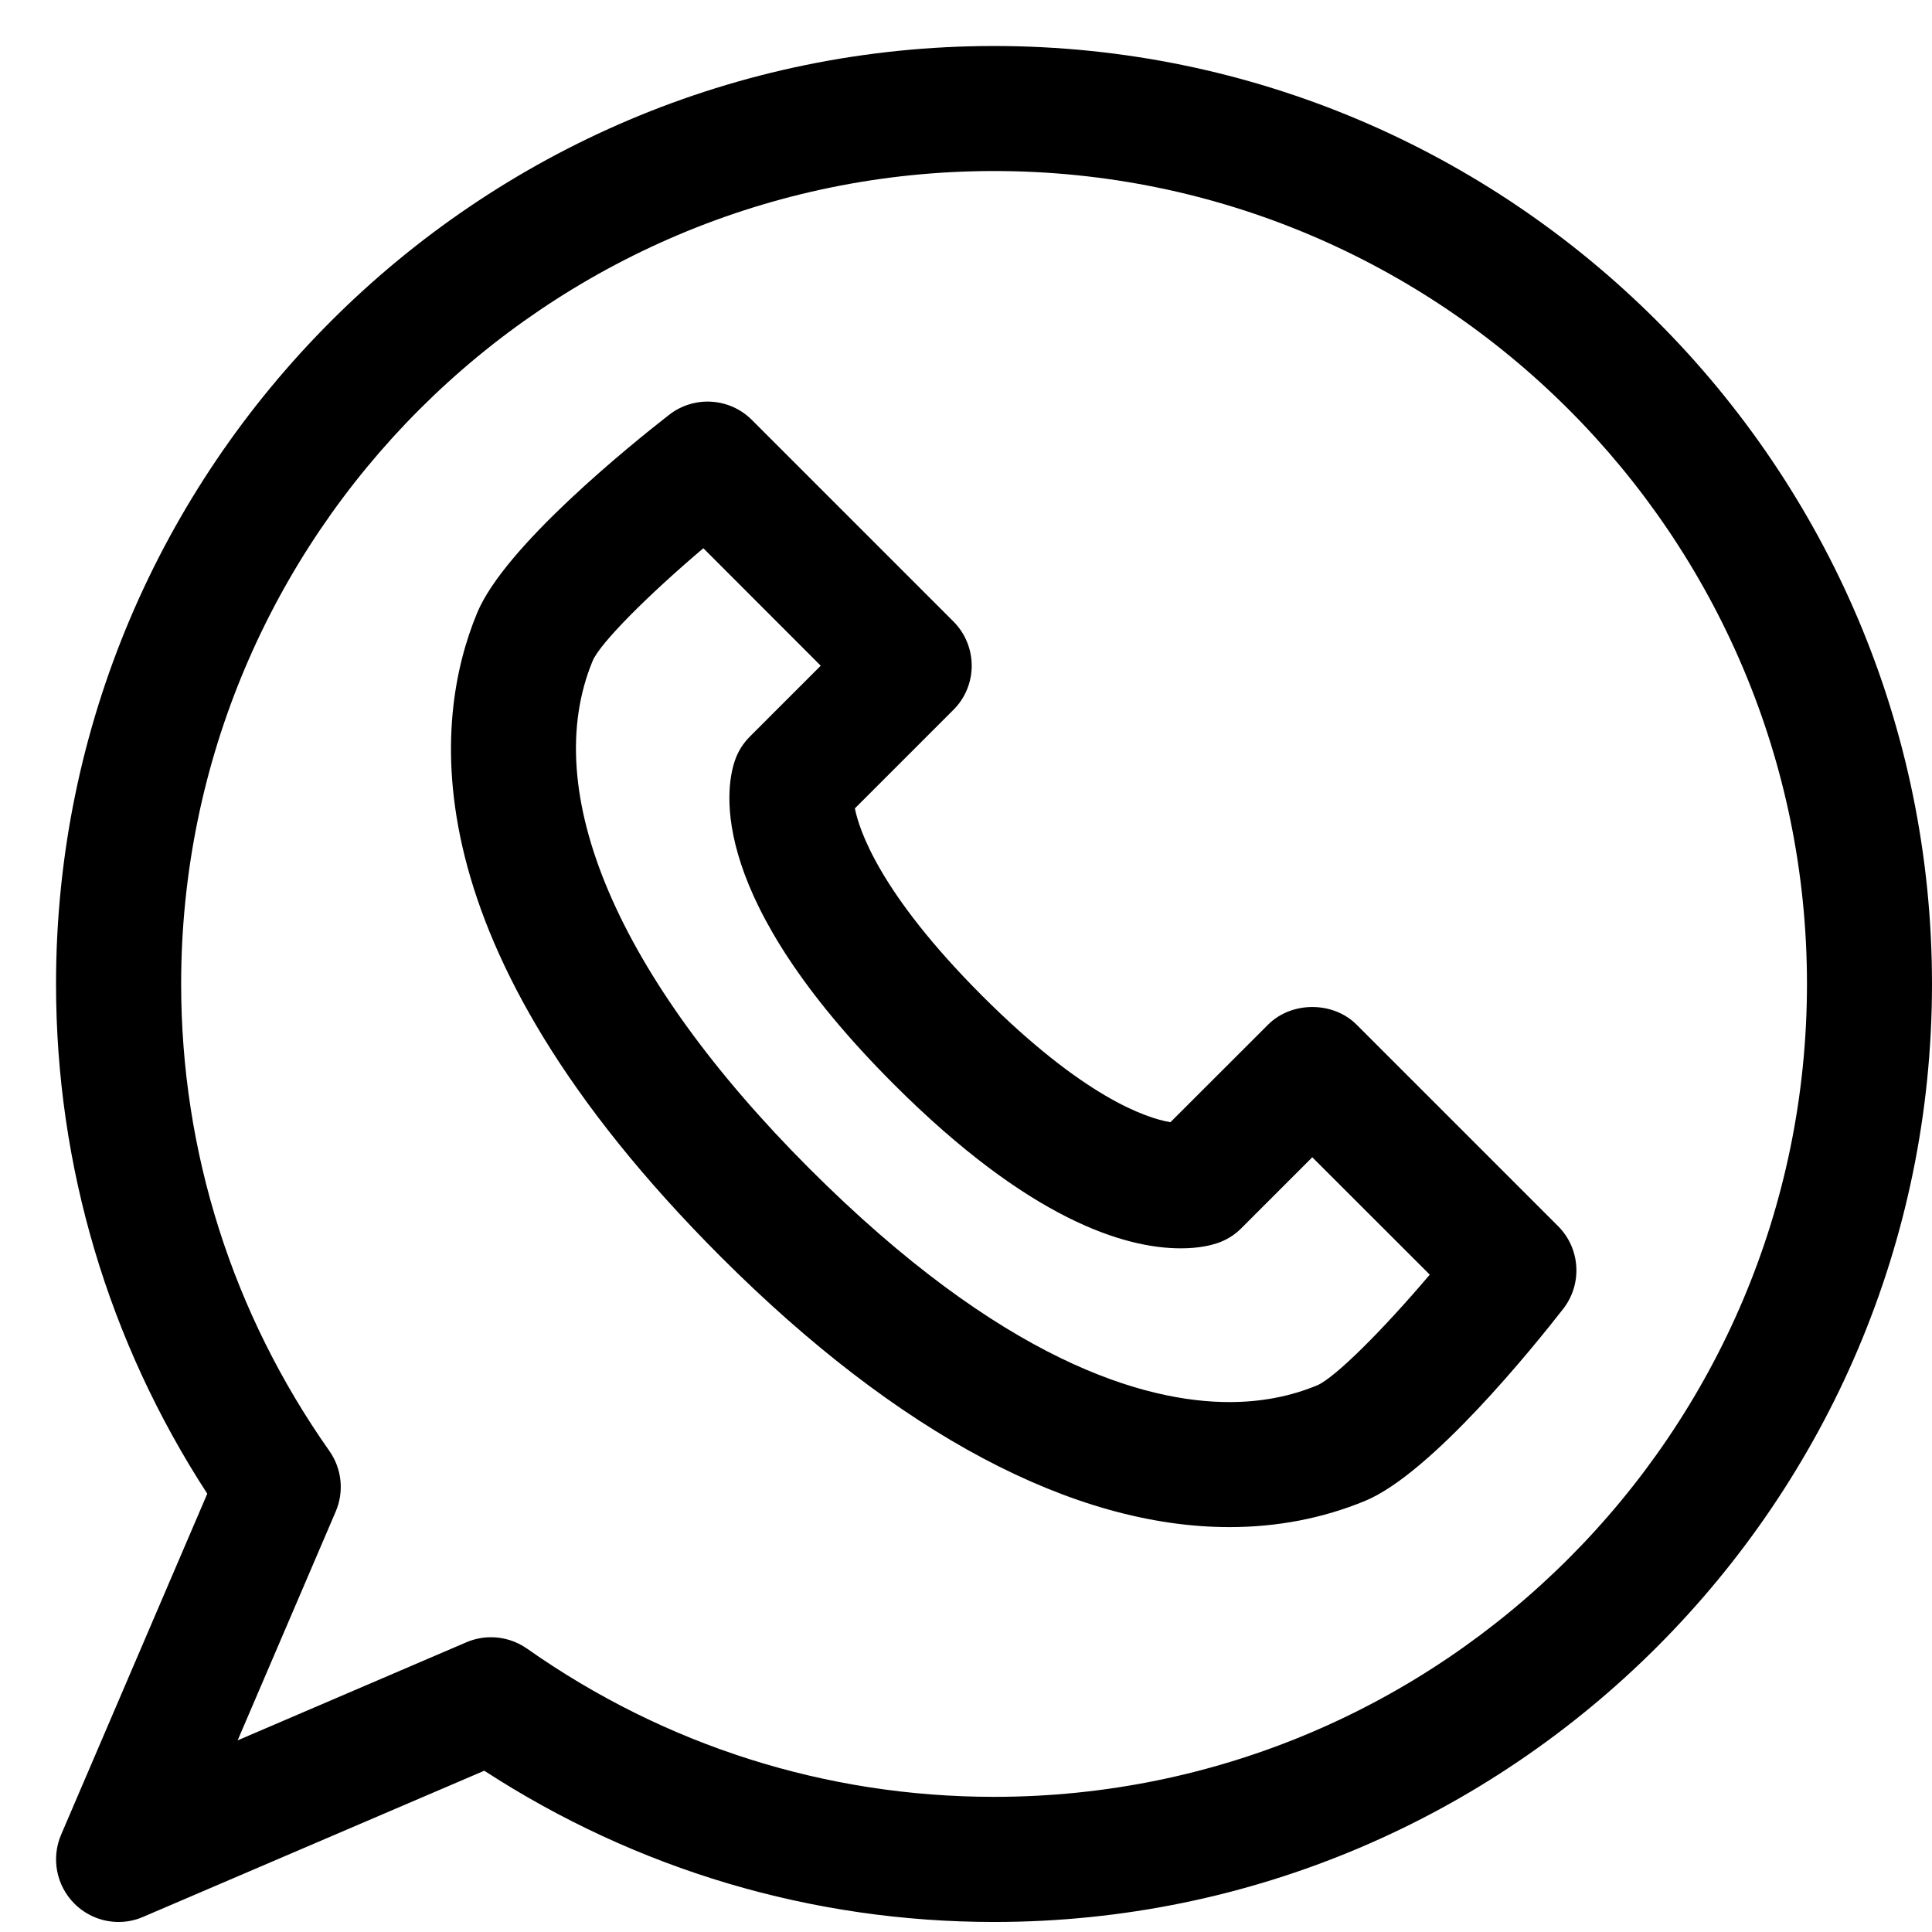 <svg width="21" height="21" viewBox="0 0 21 21" fill="none" xmlns="http://www.w3.org/2000/svg">
<path d="M1.289 20.891C1.113 20.891 0.939 20.822 0.809 20.692C0.612 20.495 0.555 20.199 0.664 19.943L2.253 16.236C1.177 14.58 0.609 12.673 0.609 10.695C0.609 5.074 5.183 0.5 10.805 0.5C16.427 0.5 21 5.074 21 10.695C21 16.317 16.427 20.891 10.805 20.891C8.827 20.891 6.92 20.323 5.264 19.247L1.557 20.835C1.471 20.873 1.379 20.891 1.289 20.891ZM5.337 17.796C5.475 17.796 5.612 17.838 5.729 17.92C7.226 18.974 8.981 19.531 10.805 19.531C15.677 19.531 19.641 15.568 19.641 10.695C19.641 5.823 15.677 1.859 10.805 1.859C5.932 1.859 1.969 5.823 1.969 10.695C1.969 12.519 2.526 14.274 3.58 15.771C3.716 15.964 3.742 16.214 3.649 16.43L2.583 18.917L5.069 17.851C5.155 17.814 5.247 17.796 5.337 17.796ZM13.364 16.599C11.67 16.599 9.758 15.584 7.837 13.663C4.422 10.248 4.71 7.811 5.186 6.663C5.485 5.939 6.86 4.831 7.274 4.508C7.545 4.298 7.93 4.322 8.172 4.564L10.363 6.755C10.491 6.883 10.562 7.056 10.562 7.236C10.562 7.416 10.491 7.589 10.363 7.716L9.292 8.787C9.339 9.018 9.556 9.703 10.676 10.824C11.774 11.922 12.451 12.152 12.722 12.198L13.784 11.137C14.039 10.882 14.49 10.882 14.745 11.137L16.936 13.328C17.178 13.57 17.202 13.955 16.992 14.226C16.669 14.64 15.56 16.015 14.838 16.314C14.38 16.503 13.884 16.599 13.364 16.599ZM7.645 5.959C7.04 6.472 6.524 6.99 6.442 7.183C5.853 8.604 6.712 10.615 8.798 12.702C10.896 14.8 12.439 15.24 13.364 15.24C13.705 15.24 14.026 15.179 14.317 15.058C14.51 14.976 15.028 14.46 15.541 13.855L14.264 12.579L13.493 13.35C13.419 13.425 13.328 13.481 13.227 13.514C13.166 13.534 13.034 13.569 12.836 13.569C12.226 13.569 11.189 13.259 9.715 11.785C7.697 9.767 7.881 8.587 7.986 8.273C8.019 8.173 8.075 8.082 8.15 8.007L8.921 7.236L7.645 5.959Z" fill="black"/>
</svg>
